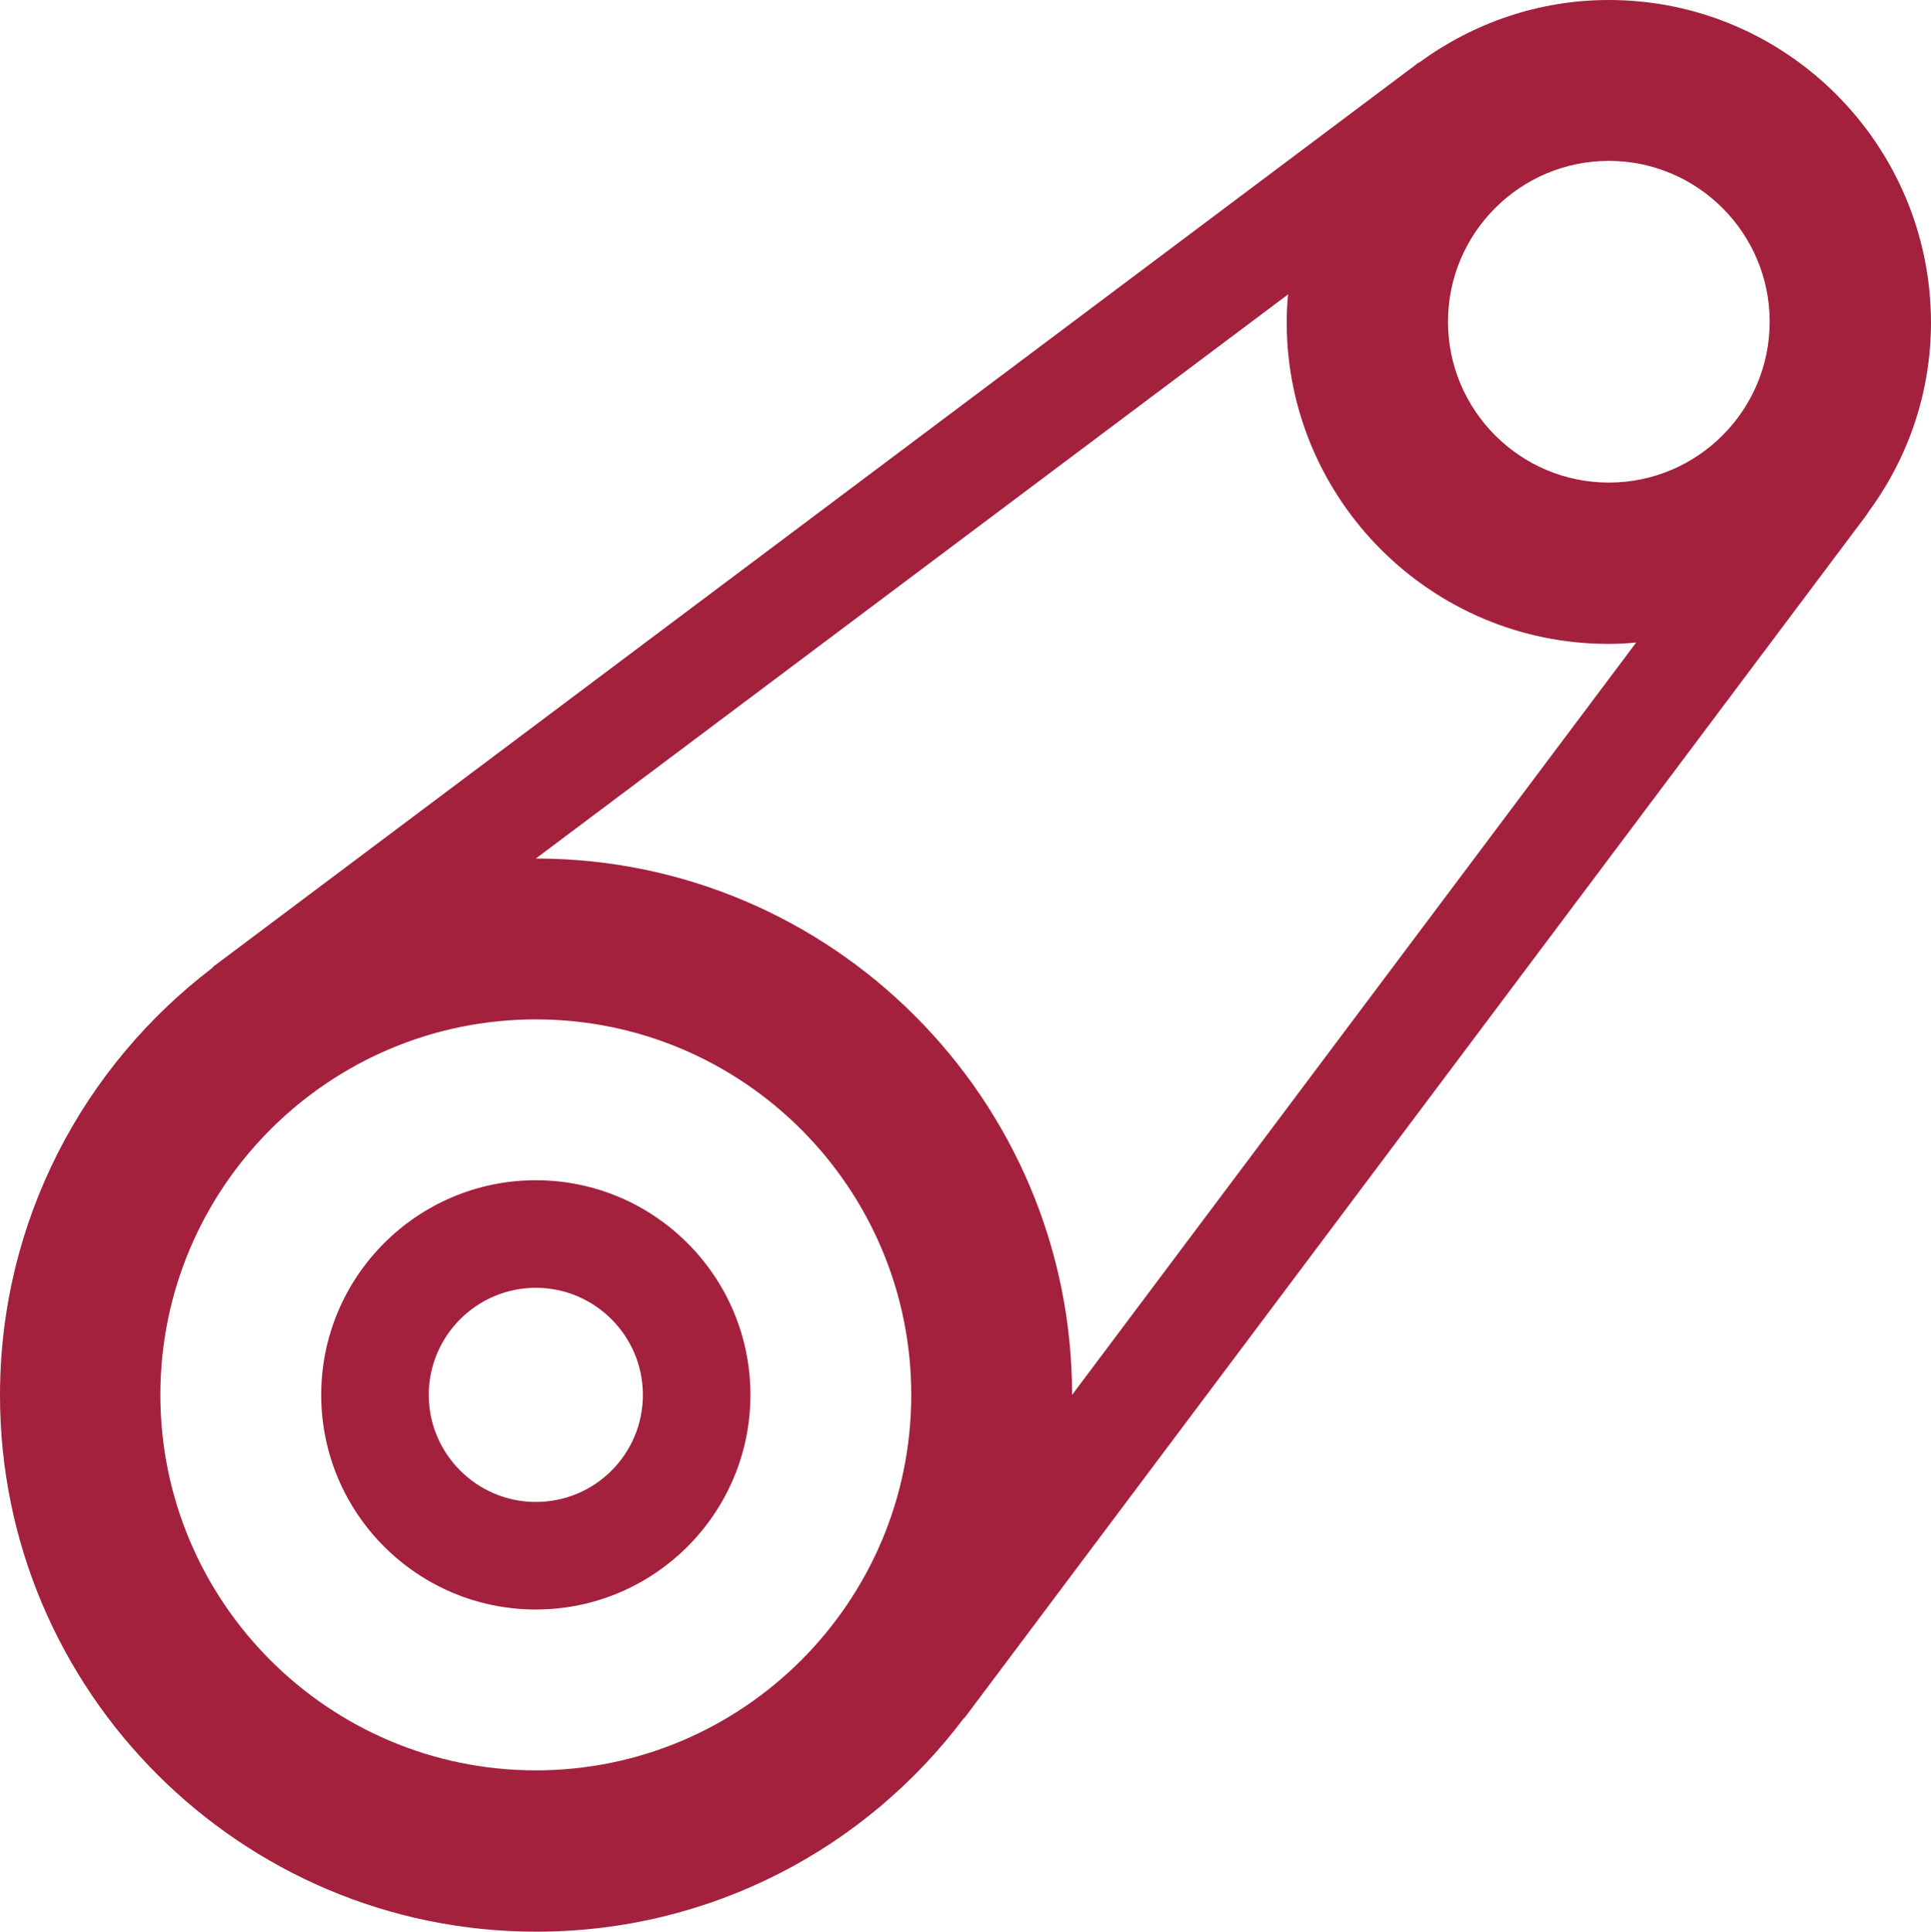 <?xml version="1.0" encoding="UTF-8"?><svg id="Lager_2" xmlns="http://www.w3.org/2000/svg" viewBox="0 0 409.4 409.5"><defs><style>.cls-1{fill:#a3213d;}</style></defs><g id="Lager_1-2"><g><path class="cls-1" d="M341.1,102.3c-18.8,0-34.1-15.3-34.1-34.1s15.3-34.1,34.1-34.1,34.1,15.3,34.1,34.1-15.3,34.1-34.1,34.1Zm-113.8,193.4h0c0-62.7-51-113.7-113.7-113.7h0L273.1,62.4c-.2,2-.3,3.9-.3,5.9,0,37.6,30.6,68.2,68.2,68.2,2,0,4-.1,5.9-.3l-119.6,159.5Zm-113.7,79.6c-43.9,0-79.6-35.7-79.6-79.6s35.7-79.6,79.6-79.6,79.6,35.7,79.6,79.6-35.7,79.6-79.6,79.6ZM341.1,0c-14.9,0-28.7,4.9-40,13.1-.3,.2-.6,.3-.9,.6L45.5,204.7c-.2,.1-.3,.3-.5,.5C17.7,226,0,258.8,0,295.8c0,62.7,51,113.7,113.7,113.7,37,0,69.9-17.7,90.6-45.2,.1-.1,.3-.2,.4-.4L395.7,109.2l.6-.9c8.2-11.2,13.1-25,13.1-40-.1-37.7-30.7-68.3-68.3-68.3h0Z"/><path class="cls-1" d="M113.6,318.4c-12.5,0-22.7-10.2-22.7-22.7s10.2-22.7,22.7-22.7,22.7,10.2,22.7,22.7-10.1,22.7-22.7,22.7Zm0-68.2c-25.1,0-45.5,20.4-45.5,45.5s20.4,45.5,45.5,45.5,45.5-20.4,45.5-45.5-20.4-45.5-45.5-45.5Z"/></g></g></svg>